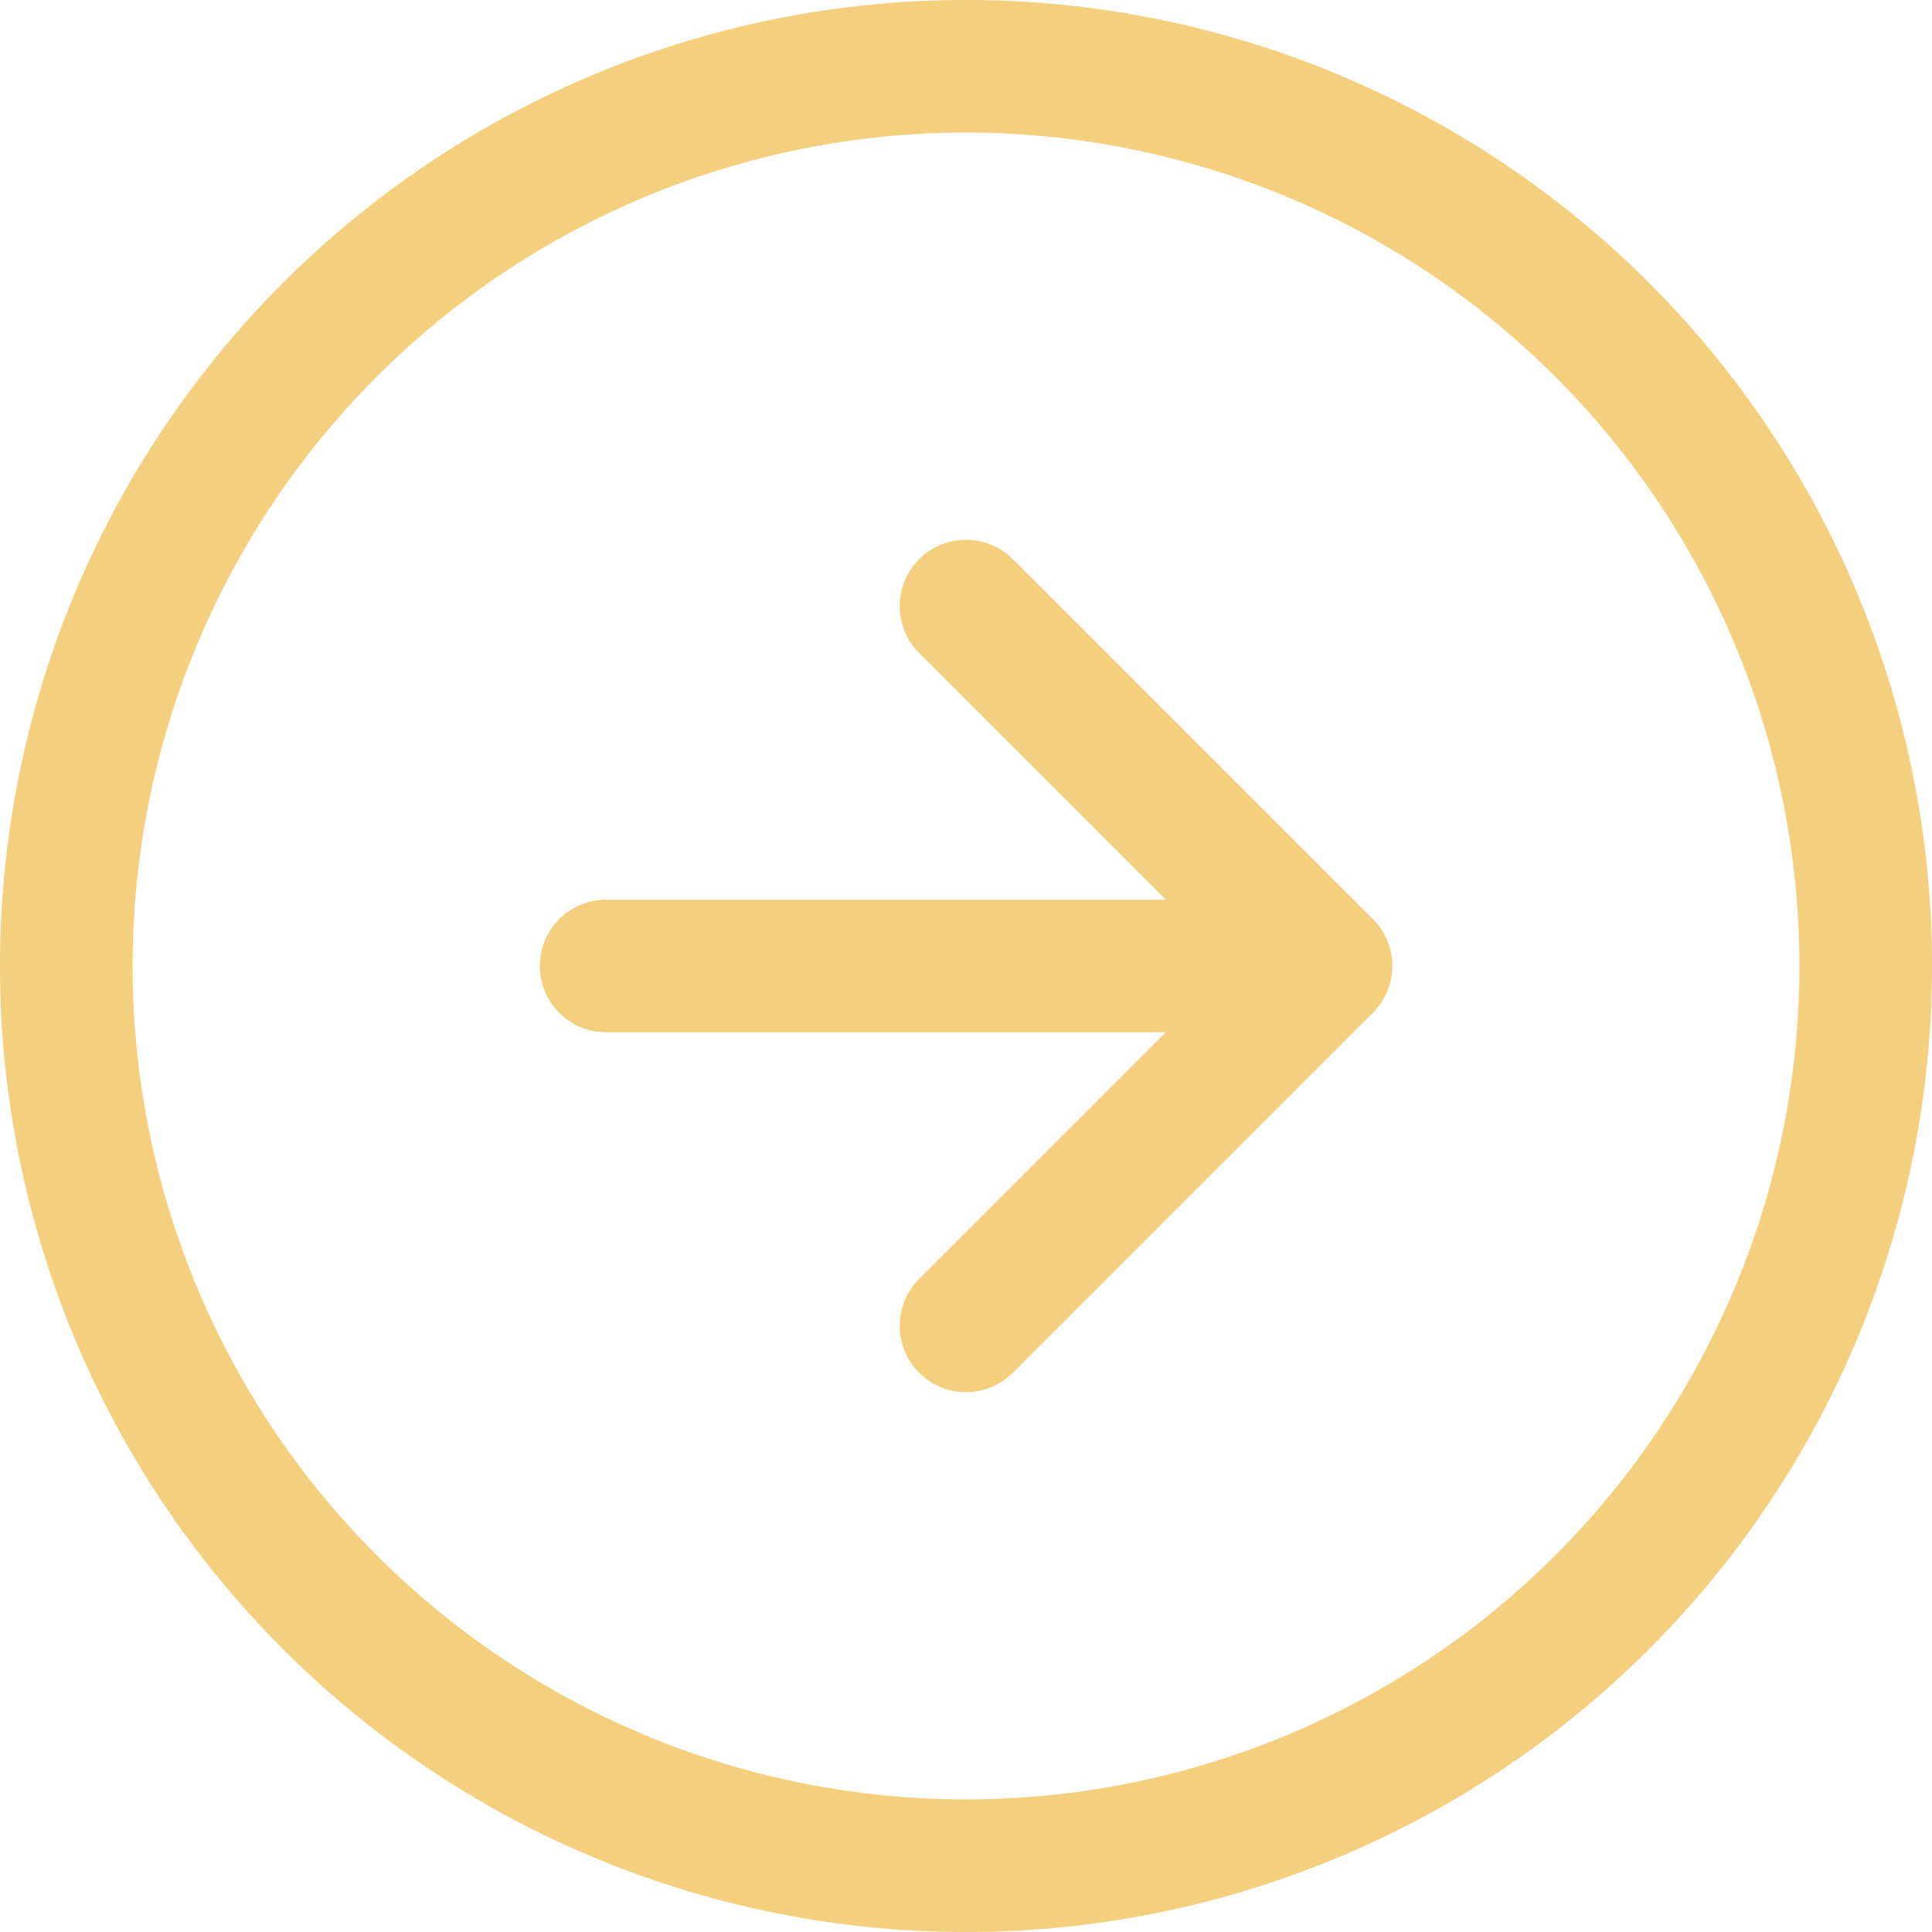 <svg xmlns="http://www.w3.org/2000/svg" width="72.845" height="72.845" viewBox="0 0 72.845 72.845">
  <g id="Icon_feather-arrow-left-circle" data-name="Icon feather-arrow-left-circle" transform="translate(73.345 73.345) rotate(180)">
    <path id="Tracé_45" data-name="Tracé 45" d="M70.845,36.923A33.923,33.923,0,1,1,36.923,3,33.923,33.923,0,0,1,70.845,36.923Z" transform="translate(0 0)" fill="none" stroke="#f4cf7d" stroke-linecap="round" stroke-linejoin="round" stroke-width="5"/>
    <path id="Tracé_46" data-name="Tracé 46" d="M25.569,12,12,25.569,25.569,39.138" transform="translate(11.354 11.354)" fill="none" stroke="#f4cf7d" stroke-linecap="round" stroke-linejoin="round" stroke-width="5"/>
    <path id="Tracé_47" data-name="Tracé 47" d="M39.138,18H12" transform="translate(11.354 18.923)" fill="none" stroke="#f4cf7d" stroke-linecap="round" stroke-linejoin="round" stroke-width="5"/>
  </g>
</svg>
